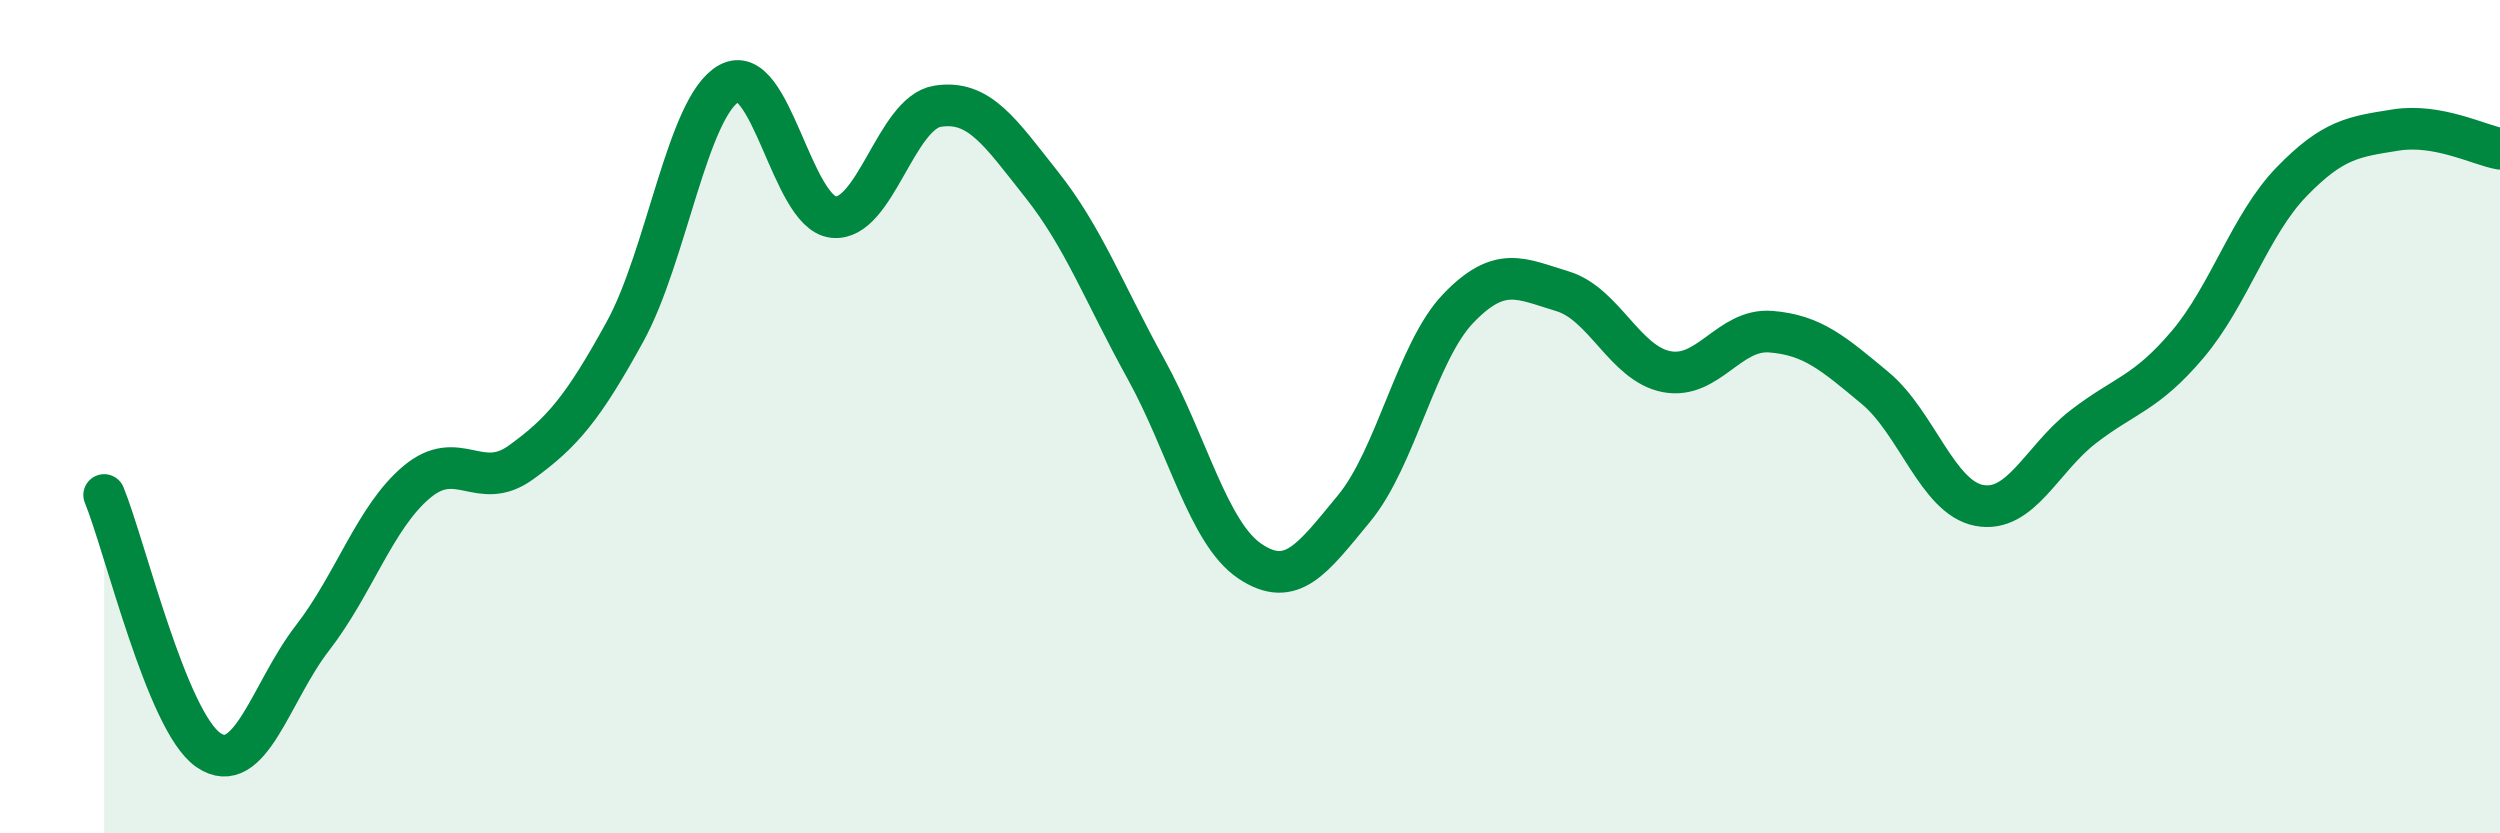 
    <svg width="60" height="20" viewBox="0 0 60 20" xmlns="http://www.w3.org/2000/svg">
      <path
        d="M 2.5,11.88 C 3,13.1 4,17.31 5,18 C 6,18.69 6.5,16.6 7.5,15.31 C 8.5,14.02 9,12.41 10,11.57 C 11,10.73 11.5,11.82 12.5,11.1 C 13.5,10.38 14,9.78 15,7.96 C 16,6.14 16.5,2.55 17.5,2 C 18.5,1.45 19,5.1 20,5.21 C 21,5.32 21.5,2.71 22.5,2.55 C 23.5,2.39 24,3.17 25,4.43 C 26,5.69 26.5,7.04 27.5,8.85 C 28.5,10.66 29,12.8 30,13.47 C 31,14.14 31.5,13.41 32.5,12.2 C 33.5,10.99 34,8.44 35,7.4 C 36,6.36 36.5,6.69 37.5,6.99 C 38.5,7.29 39,8.73 40,8.92 C 41,9.11 41.5,7.88 42.5,7.96 C 43.5,8.04 44,8.48 45,9.31 C 46,10.14 46.5,11.94 47.5,12.13 C 48.5,12.32 49,11.01 50,10.24 C 51,9.47 51.5,9.45 52.5,8.27 C 53.5,7.09 54,5.39 55,4.36 C 56,3.33 56.5,3.28 57.5,3.12 C 58.5,2.96 59.5,3.48 60,3.57L60 20L2.5 20Z"
        fill="#008740"
        opacity="0.1"
        stroke-linecap="round"
        stroke-linejoin="round"
      />
      <path
        d="M 2.5,11.88 C 3,13.1 4,17.31 5,18 C 6,18.69 6.5,16.6 7.5,15.31 C 8.5,14.02 9,12.41 10,11.57 C 11,10.73 11.5,11.82 12.5,11.1 C 13.5,10.38 14,9.78 15,7.96 C 16,6.14 16.5,2.55 17.5,2 C 18.5,1.45 19,5.1 20,5.21 C 21,5.32 21.5,2.71 22.5,2.55 C 23.5,2.39 24,3.17 25,4.43 C 26,5.69 26.5,7.04 27.5,8.85 C 28.5,10.66 29,12.8 30,13.47 C 31,14.14 31.5,13.41 32.5,12.2 C 33.5,10.99 34,8.44 35,7.4 C 36,6.36 36.5,6.69 37.5,6.99 C 38.5,7.29 39,8.73 40,8.92 C 41,9.11 41.5,7.88 42.5,7.96 C 43.5,8.04 44,8.48 45,9.31 C 46,10.14 46.5,11.94 47.5,12.13 C 48.5,12.32 49,11.01 50,10.24 C 51,9.47 51.5,9.45 52.5,8.27 C 53.5,7.09 54,5.39 55,4.36 C 56,3.33 56.5,3.28 57.5,3.12 C 58.5,2.96 59.5,3.48 60,3.57"
        stroke="#008740"
        stroke-width="1"
        fill="none"
        stroke-linecap="round"
        stroke-linejoin="round"
      />
    </svg>
  